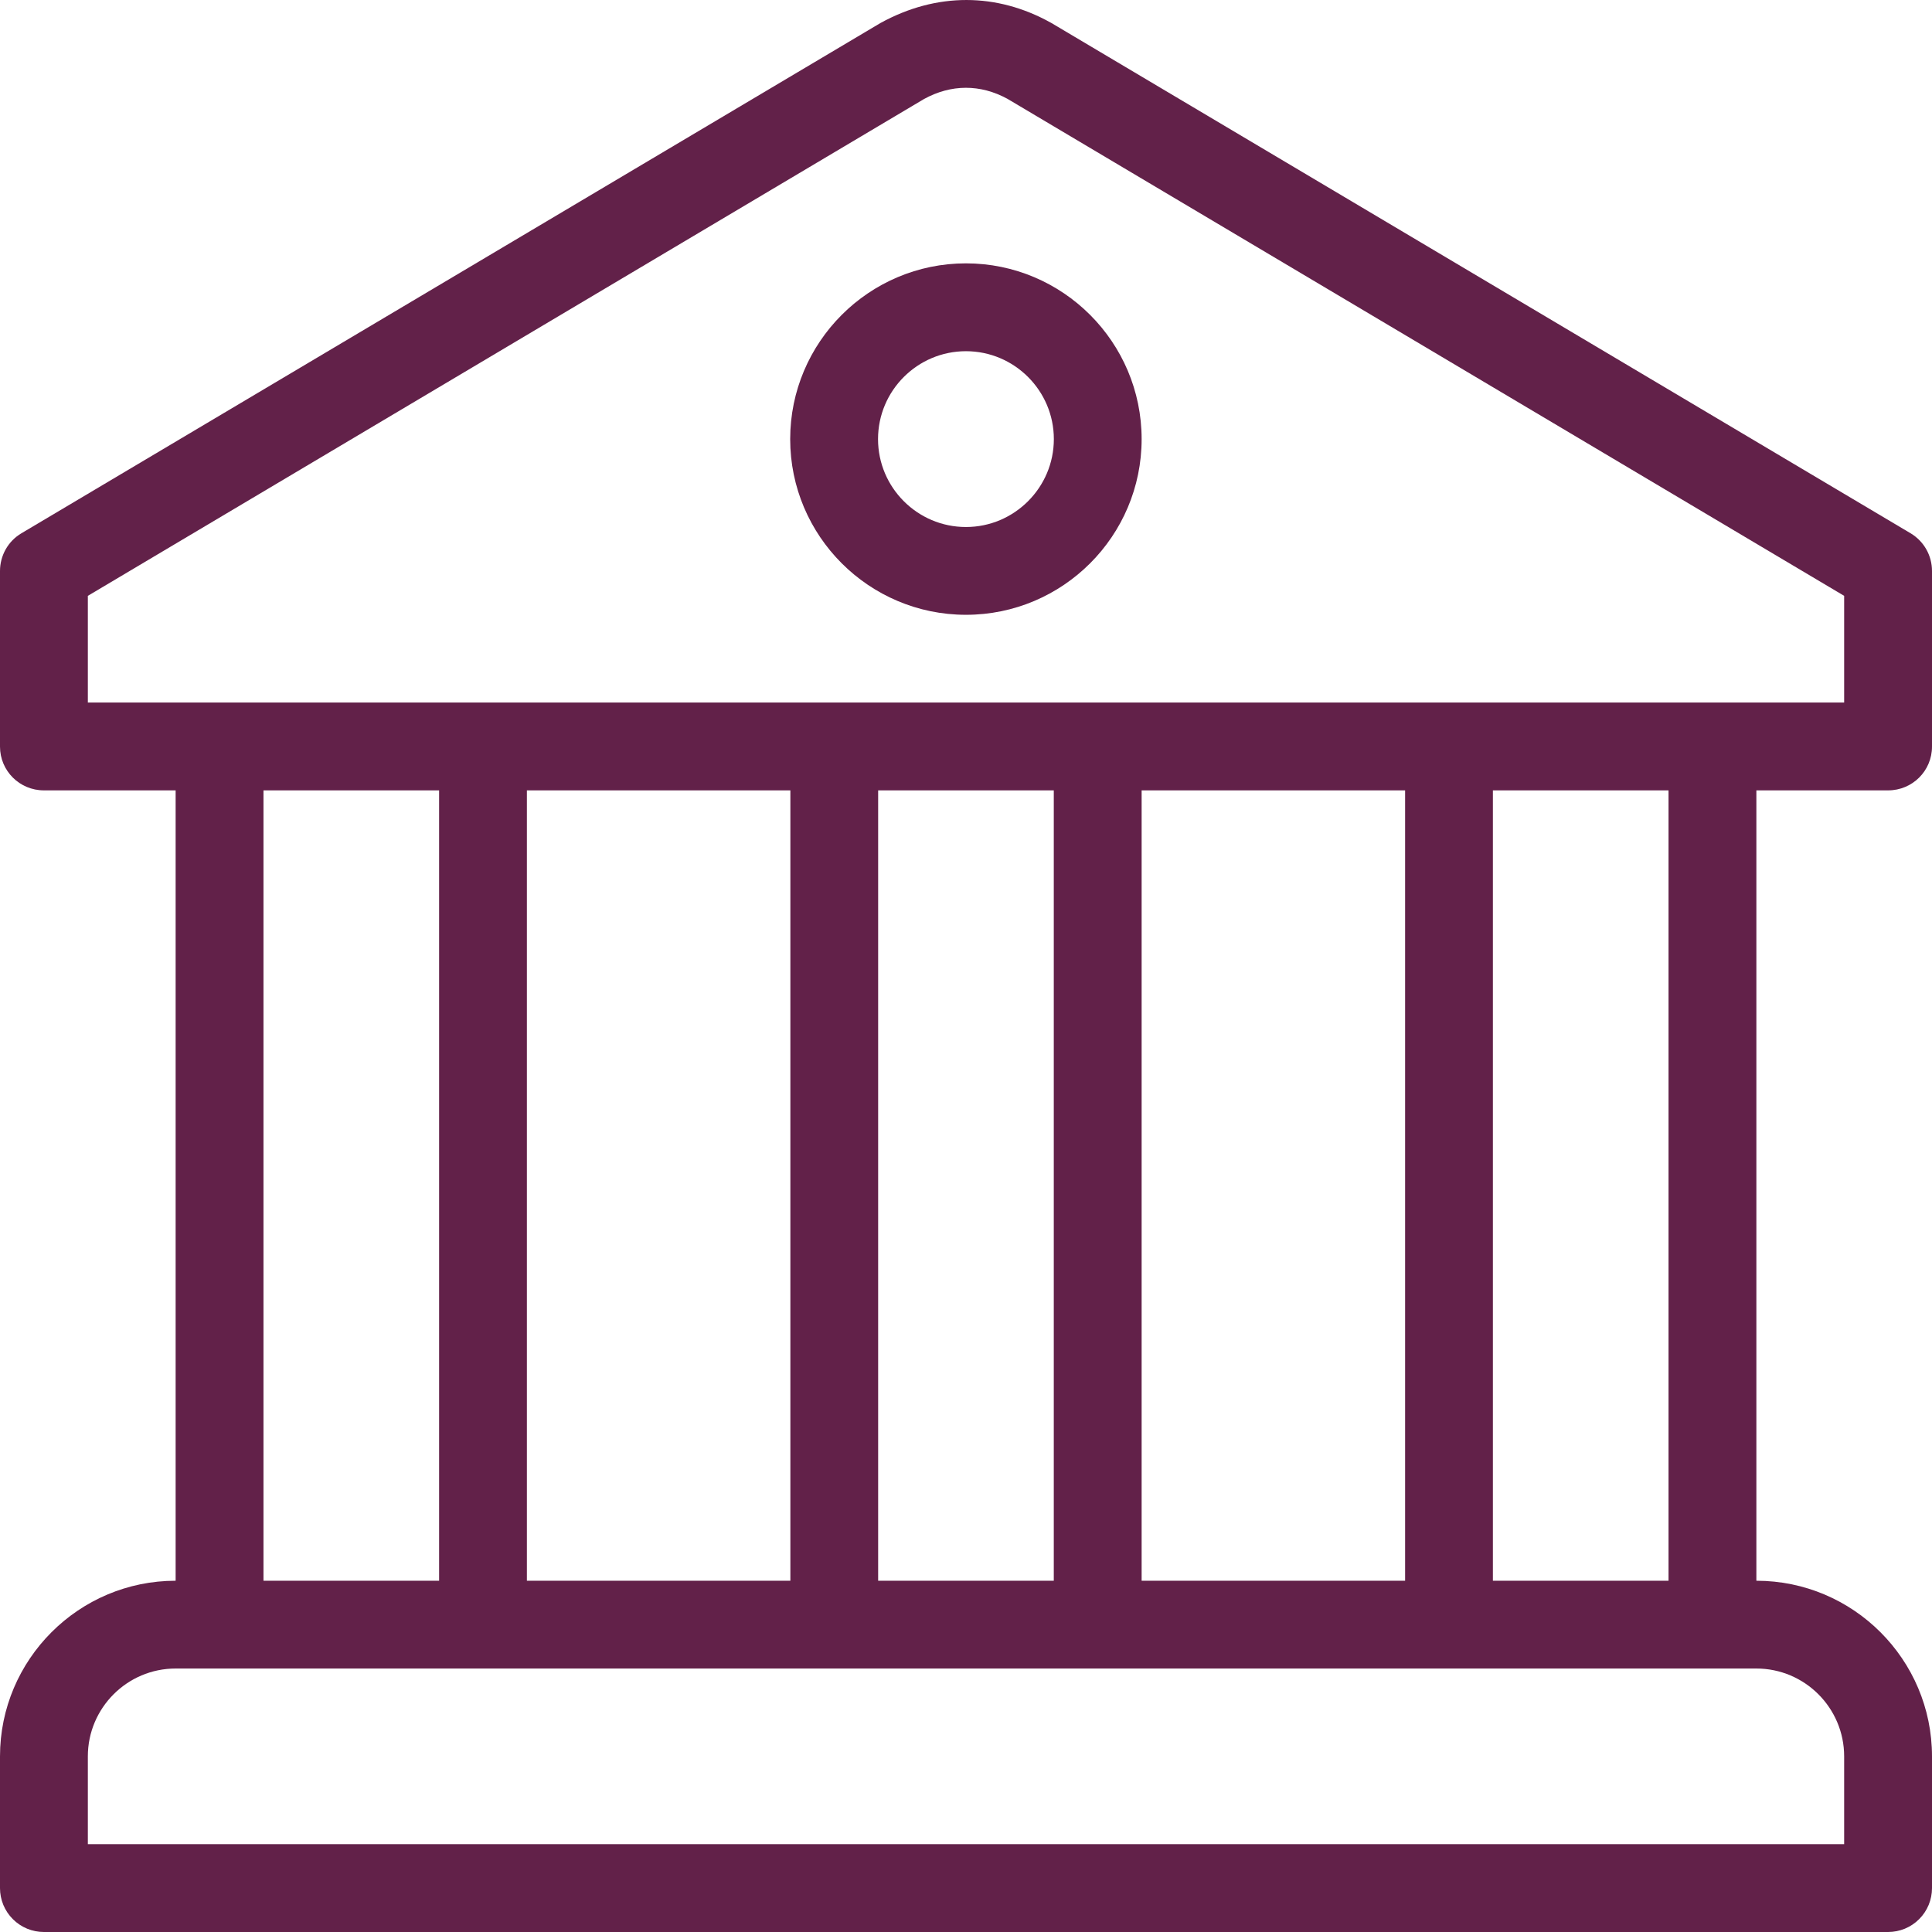 <?xml version="1.0" encoding="UTF-8"?> <svg xmlns="http://www.w3.org/2000/svg" width="32" height="32" viewBox="0 0 32 32" fill="none"><path d="M15.999 4.362C14.394 4.362 13.088 5.668 13.088 7.273C13.088 8.878 14.394 10.183 15.999 10.183C17.604 10.183 18.909 8.878 18.909 7.273C18.909 5.668 17.604 4.362 15.999 4.362ZM15.999 8.729C15.196 8.729 14.543 8.075 14.543 7.273C14.543 6.47 15.196 5.817 15.999 5.817C16.801 5.817 17.455 6.47 17.455 7.273C17.455 8.075 16.801 8.729 15.999 8.729Z" fill="#622149"></path><path d="M31.273 13.091C31.675 13.091 32 12.768 32 12.366V9.457C32 9.2 31.865 8.963 31.644 8.832L17.418 0.383C17.411 0.379 17.405 0.375 17.398 0.372C16.514 -0.118 15.517 -0.133 14.582 0.382L0.356 8.832C0.247 8.896 0.157 8.988 0.095 9.097C0.033 9.207 -7.74912e-05 9.331 1.37586e-07 9.457V12.366C1.37586e-07 12.768 0.325 13.091 0.727 13.091H2.909V26.182C1.305 26.182 1.37586e-07 27.487 1.37586e-07 29.091V31.273C-5.36475e-05 31.368 0.019 31.463 0.055 31.551C0.092 31.639 0.145 31.72 0.213 31.787C0.28 31.855 0.361 31.908 0.449 31.945C0.537 31.981 0.632 32 0.727 32H31.273C31.368 32 31.463 31.981 31.551 31.945C31.639 31.908 31.72 31.855 31.787 31.787C31.855 31.72 31.908 31.639 31.945 31.551C31.981 31.463 32 31.368 32 31.273V29.091C32 27.487 30.695 26.182 29.091 26.182V13.091H31.273ZM30.545 29.091V30.545H1.455V29.091C1.455 28.289 2.107 27.636 2.909 27.636H29.091C29.893 27.636 30.545 28.289 30.545 29.091ZM4.364 26.182V13.091H7.273V26.182H4.364ZM8.727 26.182V13.091H13.091V26.182H8.727ZM14.545 26.182V13.091H17.454V26.182H14.545ZM18.909 26.182V13.091H23.273V26.182H18.909ZM24.727 26.182V13.091H27.636V26.182H24.727ZM1.455 11.636V9.869L15.303 1.641C15.756 1.392 16.238 1.393 16.685 1.636L30.545 9.869V11.636H1.455Z" fill="#622149"></path></svg> 